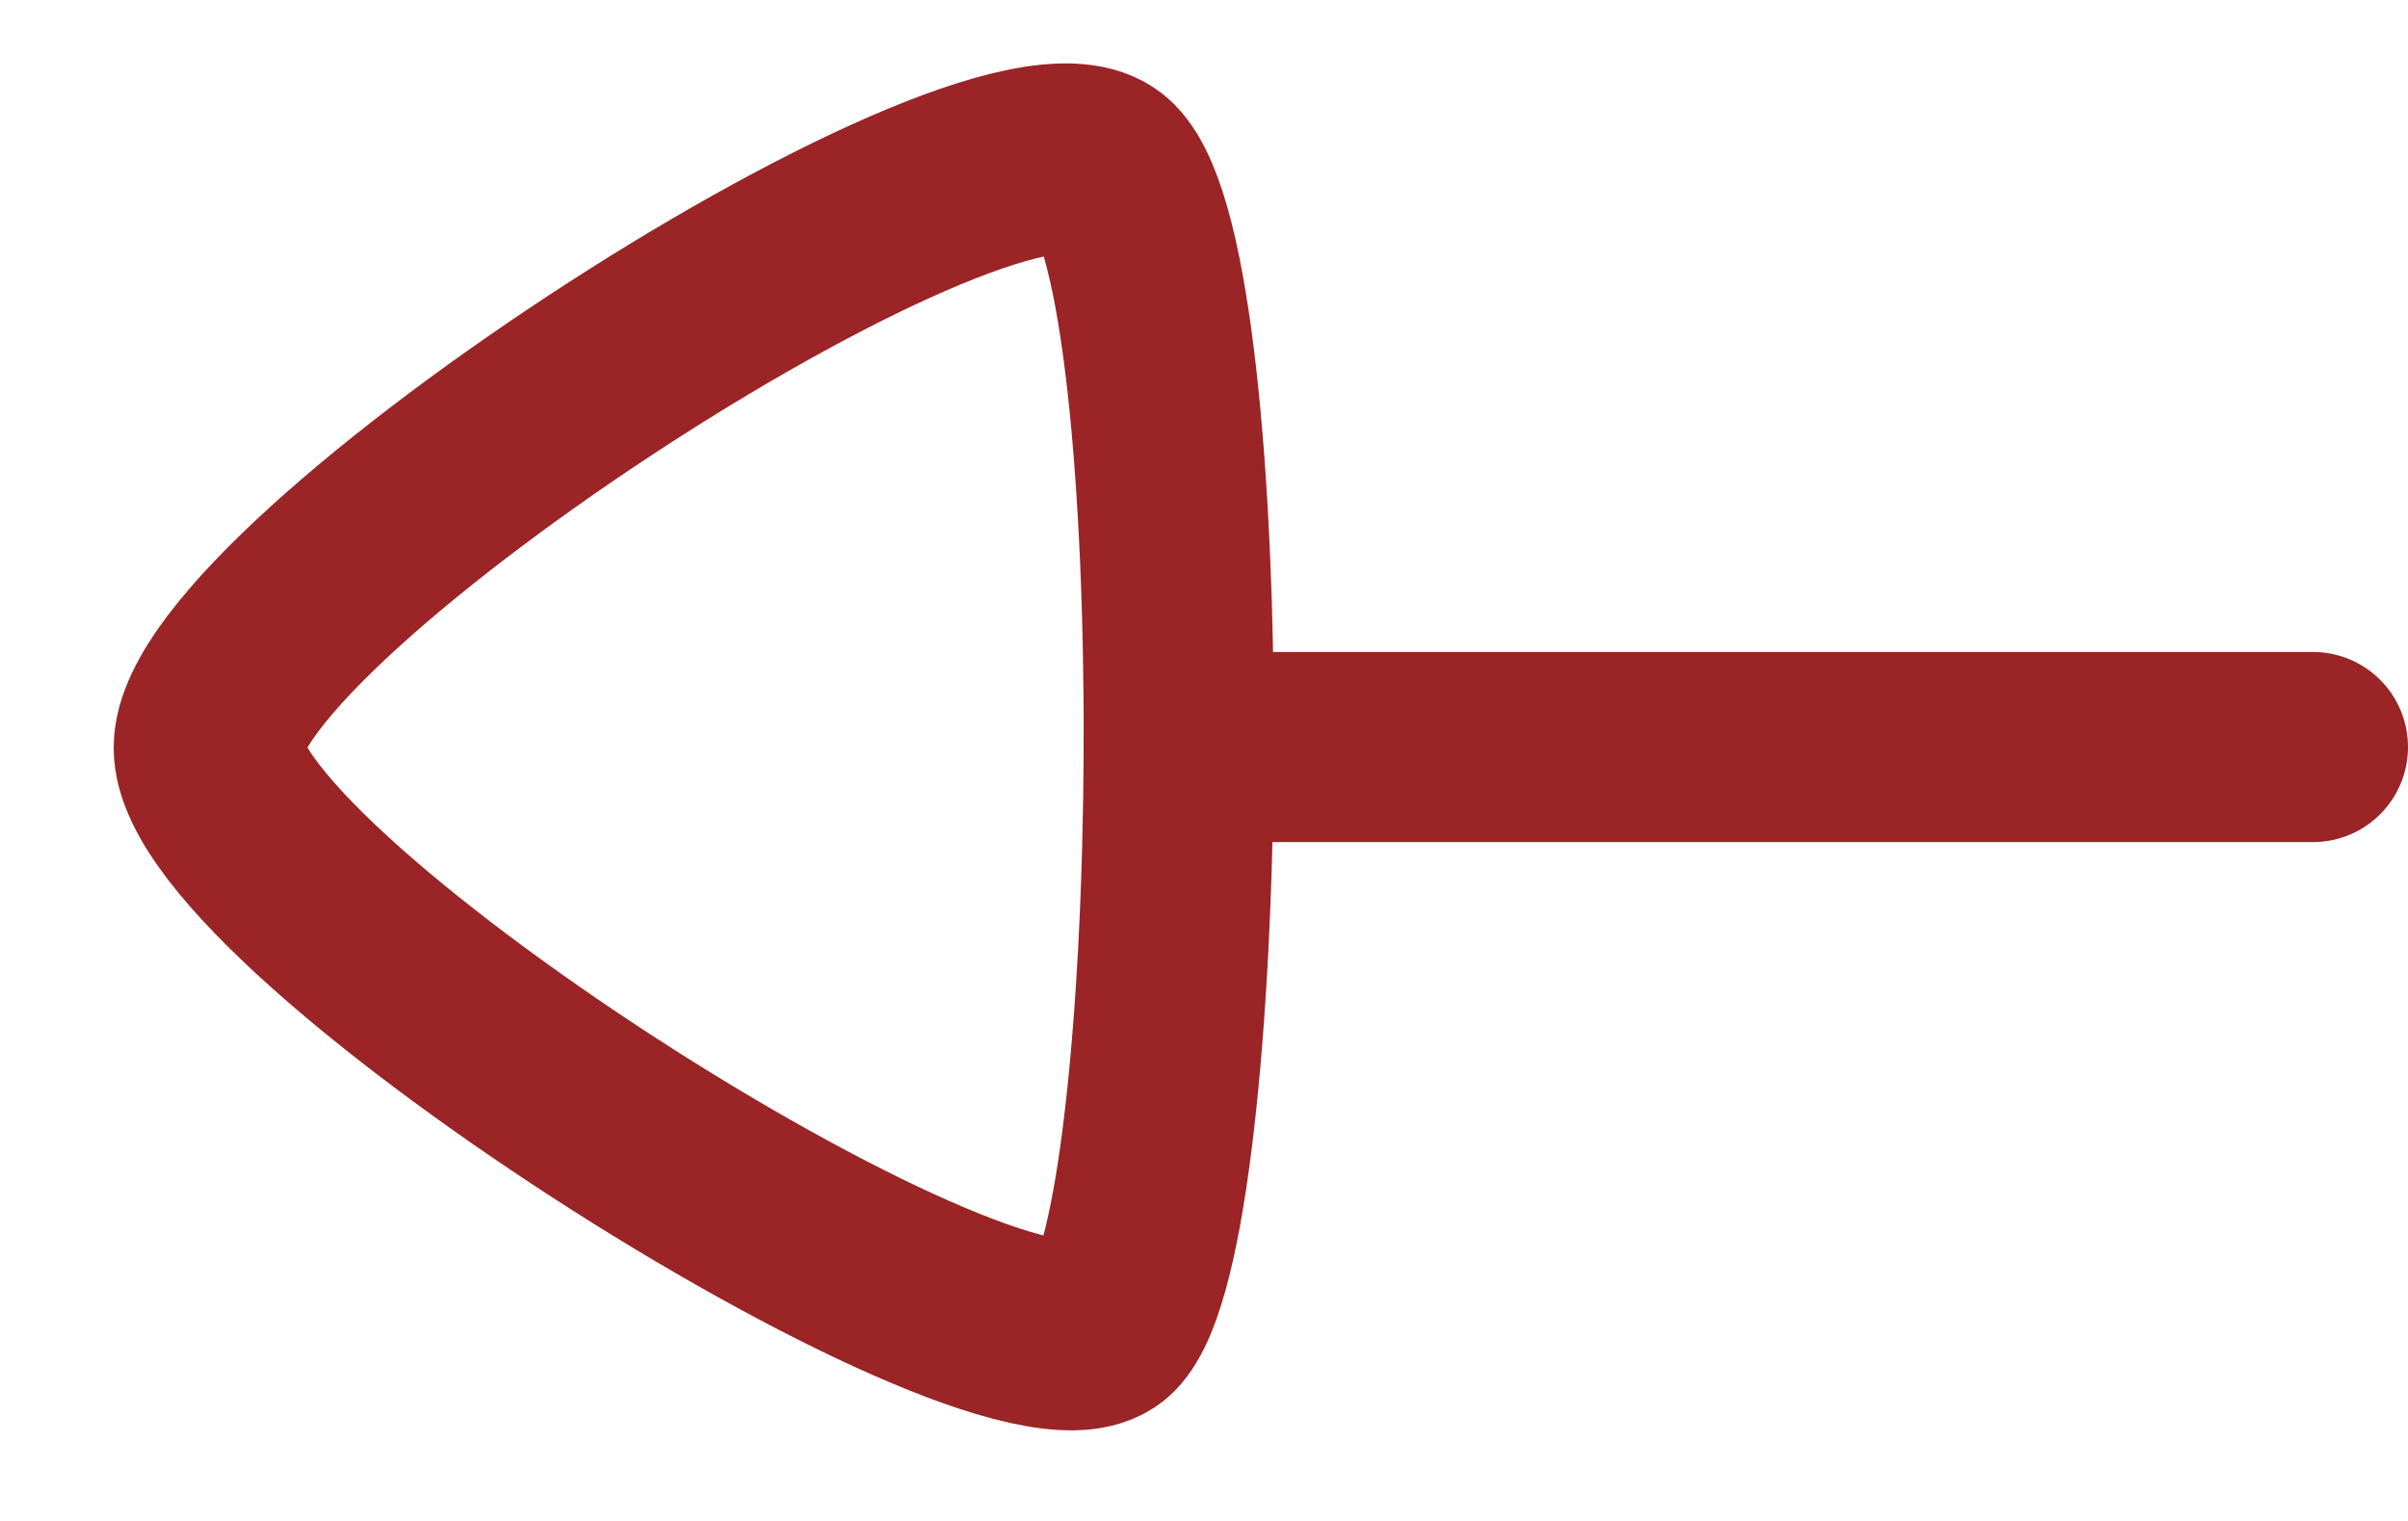 <svg width="19" height="12" viewBox="0 0 19 12" fill="none" xmlns="http://www.w3.org/2000/svg">
<path d="M9.3 5.894L18.25 5.894" stroke="#9A2426" stroke-width="1.5" stroke-linecap="round" stroke-linejoin="round"/>
<path fill-rule="evenodd" clip-rule="evenodd" d="M1.647 5.9C1.647 7.156 8.011 11.171 8.733 10.449C9.455 9.727 9.524 2.142 8.733 1.351C7.941 0.56 1.647 4.645 1.647 5.9Z" stroke="#9A2426" stroke-width="1.5" stroke-linecap="round" stroke-linejoin="round"/>
</svg>
